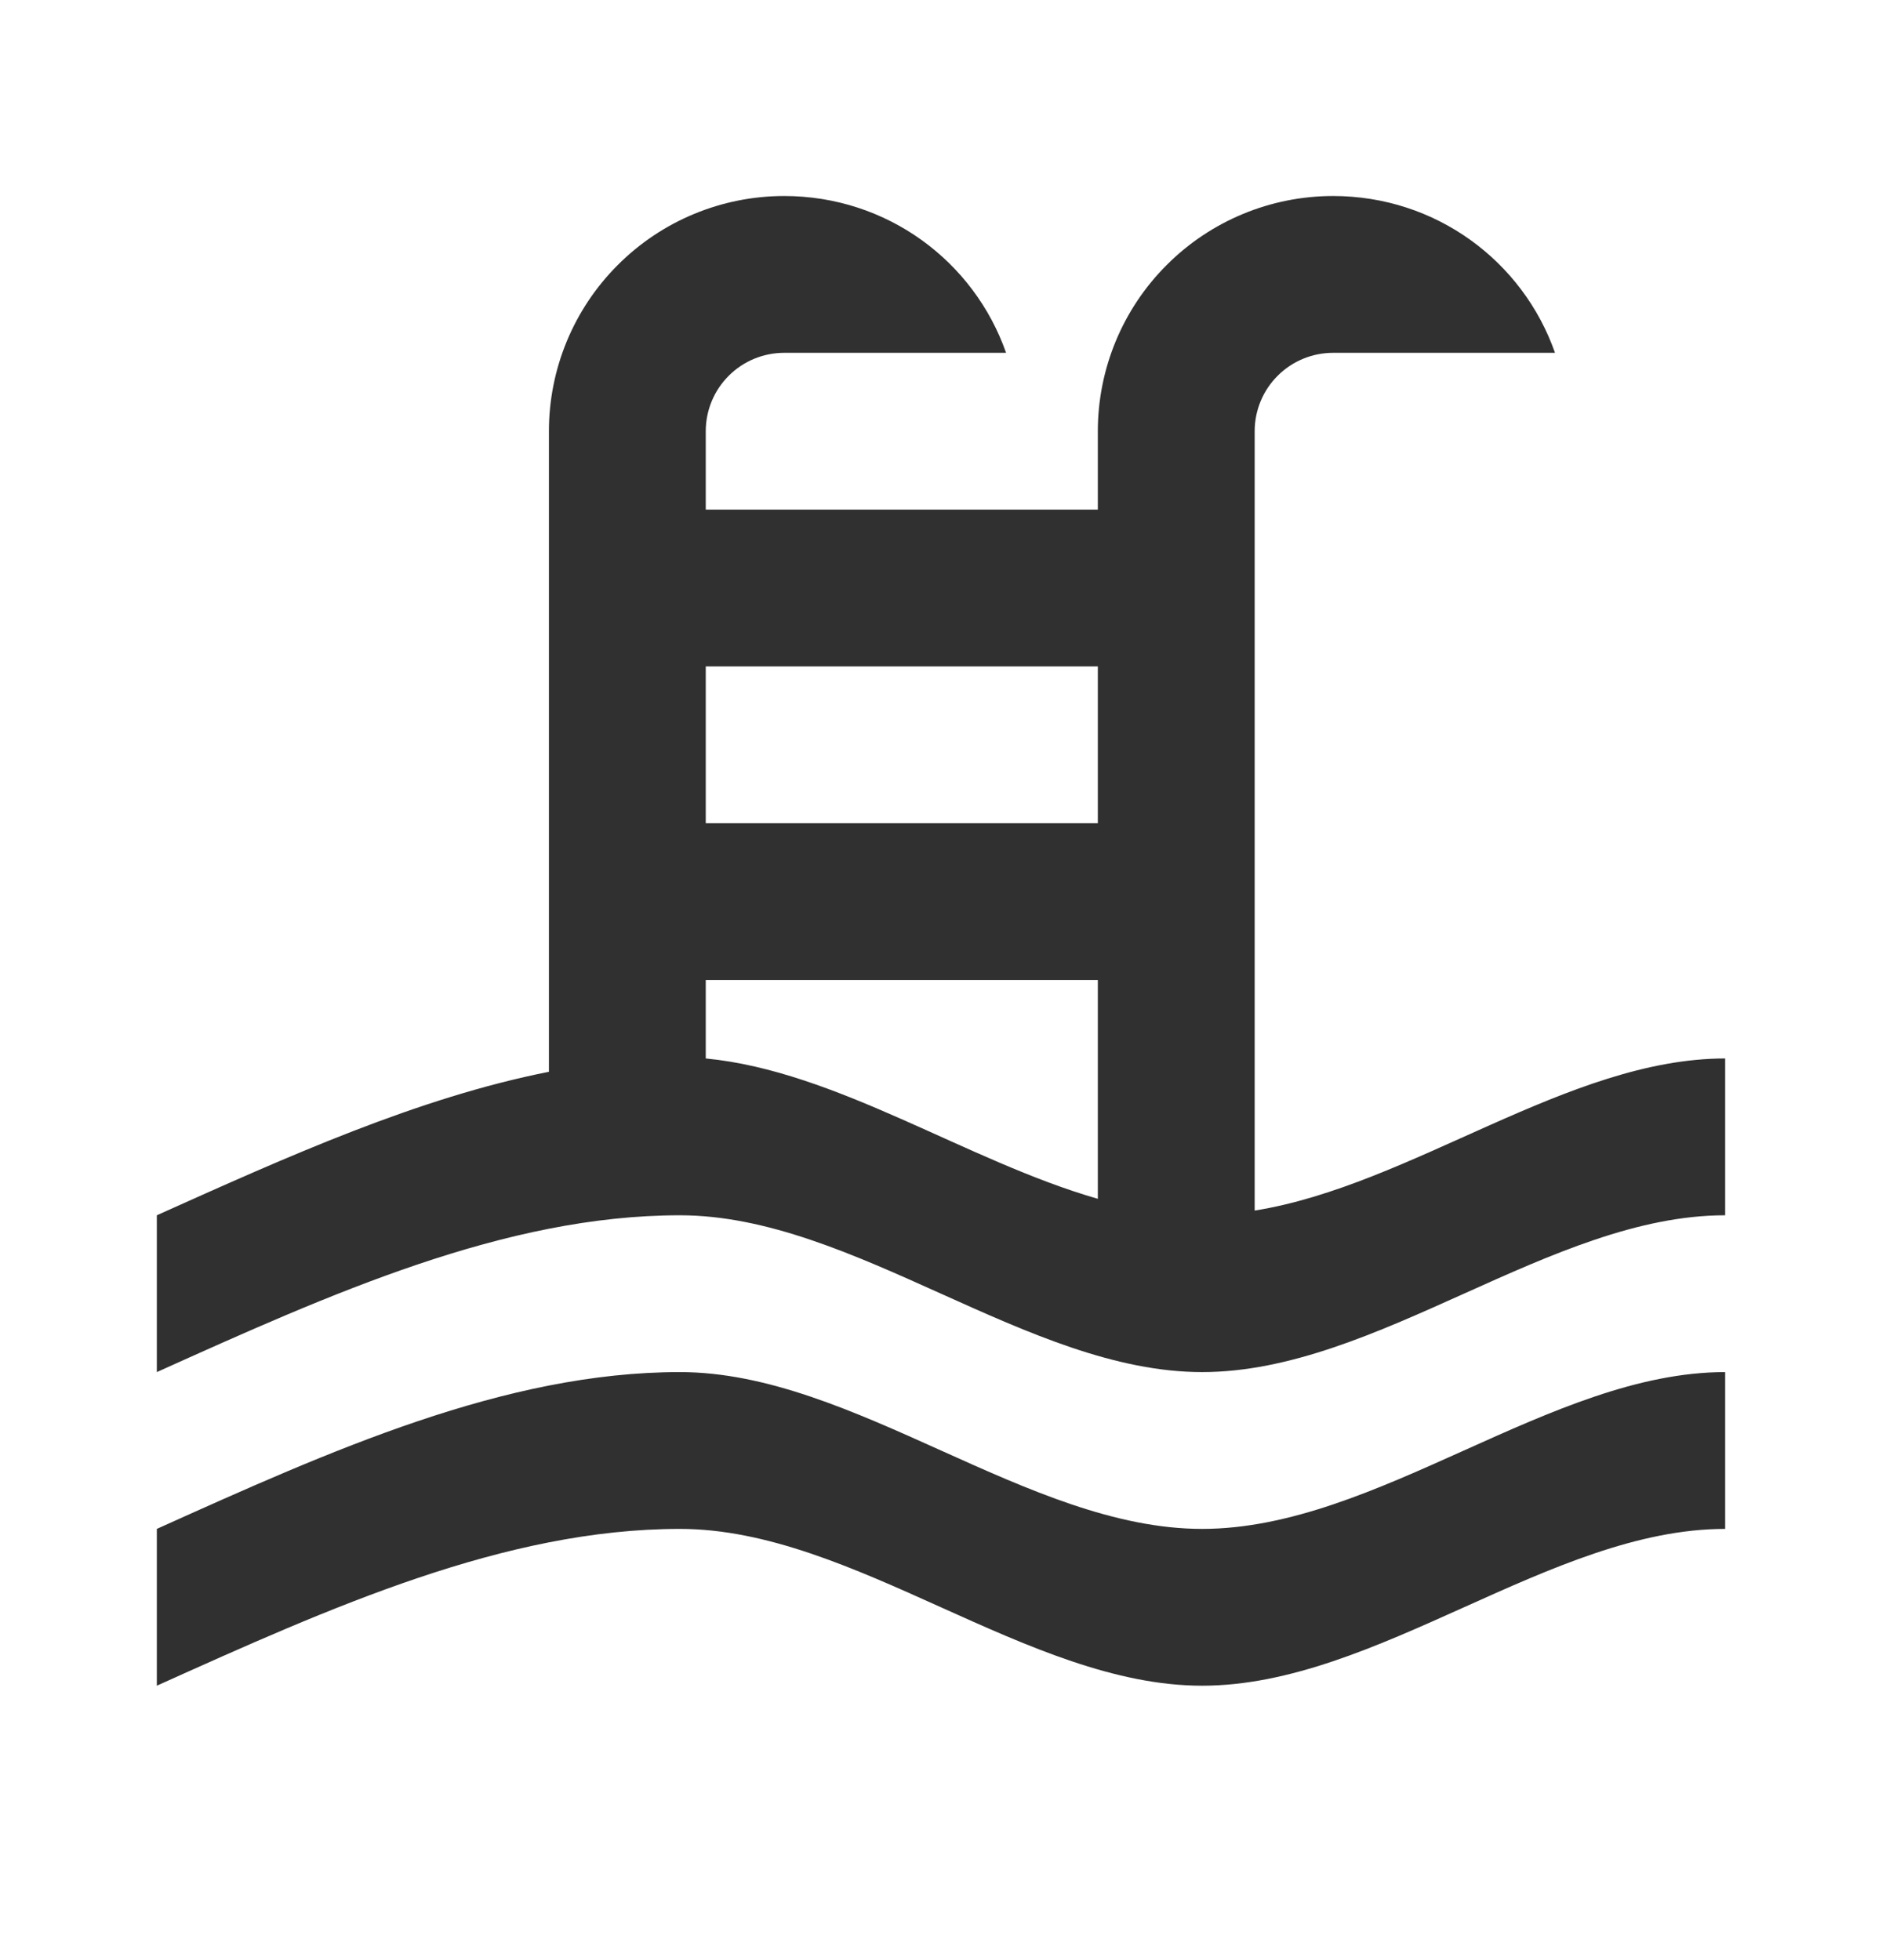 <svg width="24" height="25" viewBox="0 0 24 25" fill="none" xmlns="http://www.w3.org/2000/svg">
<path d="M2 15.5C3.67 14.75 5.33 14 7 13.67V5.5C7 4.704 7.316 3.941 7.879 3.379C8.441 2.816 9.204 2.5 10 2.5C11.31 2.5 12.42 3.33 12.83 4.5H10C9.735 4.5 9.48 4.605 9.293 4.793C9.105 4.98 9 5.235 9 5.5V6.5H14V5.5C14 4.704 14.316 3.941 14.879 3.379C15.441 2.816 16.204 2.5 17 2.5C18.31 2.5 19.42 3.33 19.83 4.5H17C16.735 4.5 16.48 4.605 16.293 4.793C16.105 4.98 16 5.235 16 5.5V15.44C18 15.12 20 13.5 22 13.5V15.5C19.78 15.5 17.56 17.5 15.33 17.5C13.11 17.5 10.89 15.5 8.67 15.5C6.44 15.5 4.22 16.5 2 17.5V15.5ZM14 8.5H9V10.5H14V8.5ZM14 12.5H9V13.5C10.67 13.66 12.33 14.81 14 15.29V12.5ZM2 19.5C4.22 18.5 6.44 17.5 8.67 17.5C10.89 17.5 13.11 19.5 15.33 19.5C17.56 19.5 19.78 17.5 22 17.5V19.5C19.78 19.5 17.56 21.5 15.33 21.5C13.11 21.5 10.89 19.5 8.67 19.5C6.44 19.5 4.22 20.5 2 21.5V19.5Z" fill="#303030"/>
</svg>
